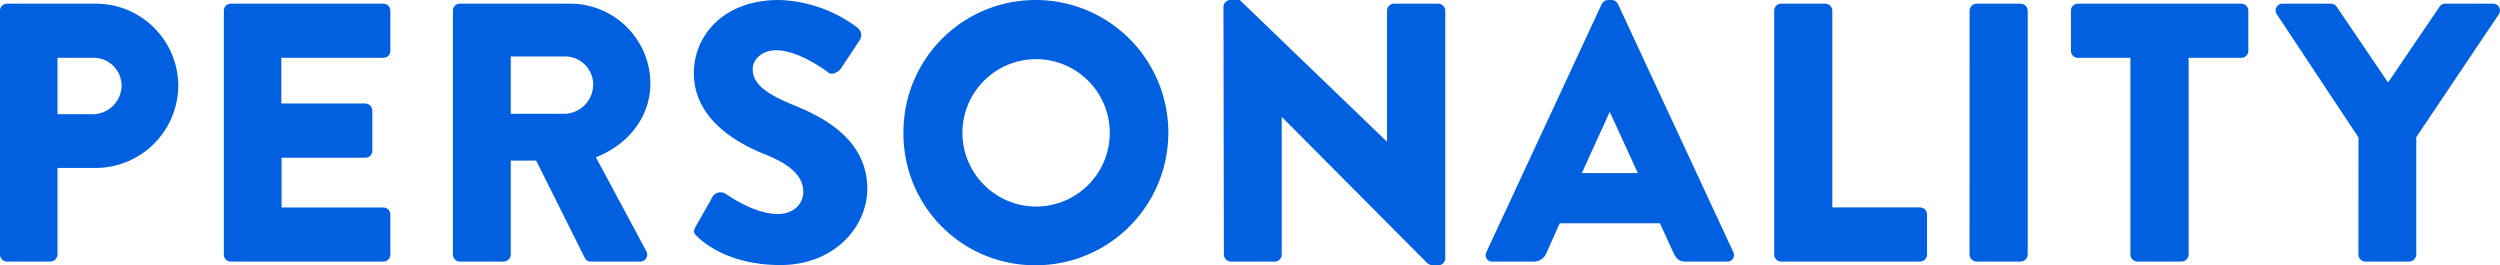 <svg xmlns="http://www.w3.org/2000/svg" viewBox="0 0 447.86 47.52"><defs><style>.cls-1{fill:#0160df;}</style></defs><g id="レイヤー_2" data-name="レイヤー 2"><g id="footer"><path class="cls-1" d="M0,1.91A1.25,1.25,0,0,1,1.25.66H17.16A14.76,14.76,0,0,1,31.94,15.25,14.84,14.84,0,0,1,17.22,30.09H10.3V45.6A1.31,1.31,0,0,1,9,46.86H1.25A1.26,1.26,0,0,1,0,45.6ZM16.56,20.46a5.19,5.19,0,0,0,5.22-5.21,5,5,0,0,0-5.22-4.89H10.3v10.1Z"/><path class="cls-1" d="M40.1,1.91A1.25,1.25,0,0,1,41.35.66H68.68a1.25,1.25,0,0,1,1.25,1.25v7.2a1.25,1.25,0,0,1-1.25,1.25H50.4v8.18h15A1.31,1.31,0,0,1,66.7,19.8V27a1.26,1.26,0,0,1-1.26,1.26h-15v8.91H68.68a1.25,1.25,0,0,1,1.25,1.25V45.6a1.26,1.26,0,0,1-1.25,1.26H41.35A1.26,1.26,0,0,1,40.1,45.6Z"/><path class="cls-1" d="M81.14,1.91A1.25,1.25,0,0,1,82.39.66h19.74a14.35,14.35,0,0,1,14.38,14.26c0,6.07-4,11-9.76,13.26l9,16.76a1.25,1.25,0,0,1-1.13,1.92h-8.77a1.21,1.21,0,0,1-1.06-.6L96.05,28.77H91.5V45.6a1.3,1.3,0,0,1-1.25,1.26H82.39a1.26,1.26,0,0,1-1.25-1.26Zm20.13,18.48a5.29,5.29,0,0,0,5-5.28,5.05,5.05,0,0,0-5-5H91.5V20.39Z"/><path class="cls-1" d="M124.63,40.59l3.11-5.48a1.7,1.7,0,0,1,2.24-.4c.26.14,5,3.63,9.37,3.63,2.64,0,4.55-1.65,4.55-4,0-2.77-2.31-4.88-6.79-6.66-5.68-2.25-12.81-6.67-12.81-14.59C124.3,6.6,129.38,0,139.55,0a24.56,24.56,0,0,1,14.12,5,1.68,1.68,0,0,1,.4,2.11l-3.37,5.08c-.46.73-1.65,1.32-2.24.86S143.05,9,139,9c-2.38,0-4.16,1.58-4.16,3.37,0,2.44,2,4.29,7.2,6.4s13.33,6.07,13.33,15.05c0,6.79-5.88,13.66-15.58,13.66-8.58,0-13.33-3.57-14.85-5.08C124.3,41.78,124.11,41.51,124.63,40.59Z"/><path class="cls-1" d="M185.54,0a23.76,23.76,0,1,1,0,47.52,23.55,23.55,0,0,1-23.69-23.7A23.65,23.65,0,0,1,185.54,0Zm0,37a13.2,13.2,0,1,0-13.13-13.14A13.23,13.23,0,0,0,185.54,37Z"/><path class="cls-1" d="M219.18,1.19A1.25,1.25,0,0,1,220.44,0h1.65l26.33,25.34h.06V1.91A1.25,1.25,0,0,1,249.74.66h7.92a1.29,1.29,0,0,1,1.25,1.25V46.33a1.24,1.24,0,0,1-1.25,1.19H256.6a2,2,0,0,1-.86-.33L229.68,21h-.07V45.6a1.26,1.26,0,0,1-1.25,1.26H220.5a1.3,1.3,0,0,1-1.25-1.26Z"/><path class="cls-1" d="M266.29,45.14,286.94.73A1.34,1.34,0,0,1,288.07,0h.66a1.34,1.34,0,0,1,1.12.73L310.5,45.14a1.17,1.17,0,0,1-1.12,1.72h-7.32c-1.19,0-1.72-.4-2.31-1.65L297.37,40H279.42l-2.37,5.28a2.47,2.47,0,0,1-2.38,1.59h-7.26A1.17,1.17,0,0,1,266.29,45.14ZM293.41,31l-5-10.89h-.07L283.38,31Z"/><path class="cls-1" d="M317.84,1.91A1.25,1.25,0,0,1,319.09.66H327a1.29,1.29,0,0,1,1.25,1.25V37.16h15.71a1.25,1.25,0,0,1,1.25,1.25V45.6a1.26,1.26,0,0,1-1.25,1.26H319.09a1.26,1.26,0,0,1-1.25-1.26Z"/><path class="cls-1" d="M352.84,1.91A1.29,1.29,0,0,1,354.09.66H362a1.29,1.29,0,0,1,1.25,1.25V45.6A1.3,1.3,0,0,1,362,46.86h-7.92a1.3,1.3,0,0,1-1.25-1.26Z"/><path class="cls-1" d="M381.65,10.36h-9.43A1.25,1.25,0,0,1,371,9.11V1.91A1.25,1.25,0,0,1,372.22.66h29.3a1.25,1.25,0,0,1,1.25,1.25v7.2a1.25,1.25,0,0,1-1.25,1.25h-9.44V45.6a1.31,1.31,0,0,1-1.25,1.26h-7.92a1.31,1.31,0,0,1-1.26-1.26Z"/><path class="cls-1" d="M422.51,24.62l-14.59-22A1.22,1.22,0,0,1,409,.66h8.58a1.32,1.32,0,0,1,1.05.59l9.18,13.53L437,1.25A1.22,1.22,0,0,1,438,.66h8.58a1.22,1.22,0,0,1,1.06,1.91l-14.78,22V45.6a1.31,1.31,0,0,1-1.26,1.26h-7.85a1.25,1.25,0,0,1-1.25-1.26Z"/></g></g></svg>